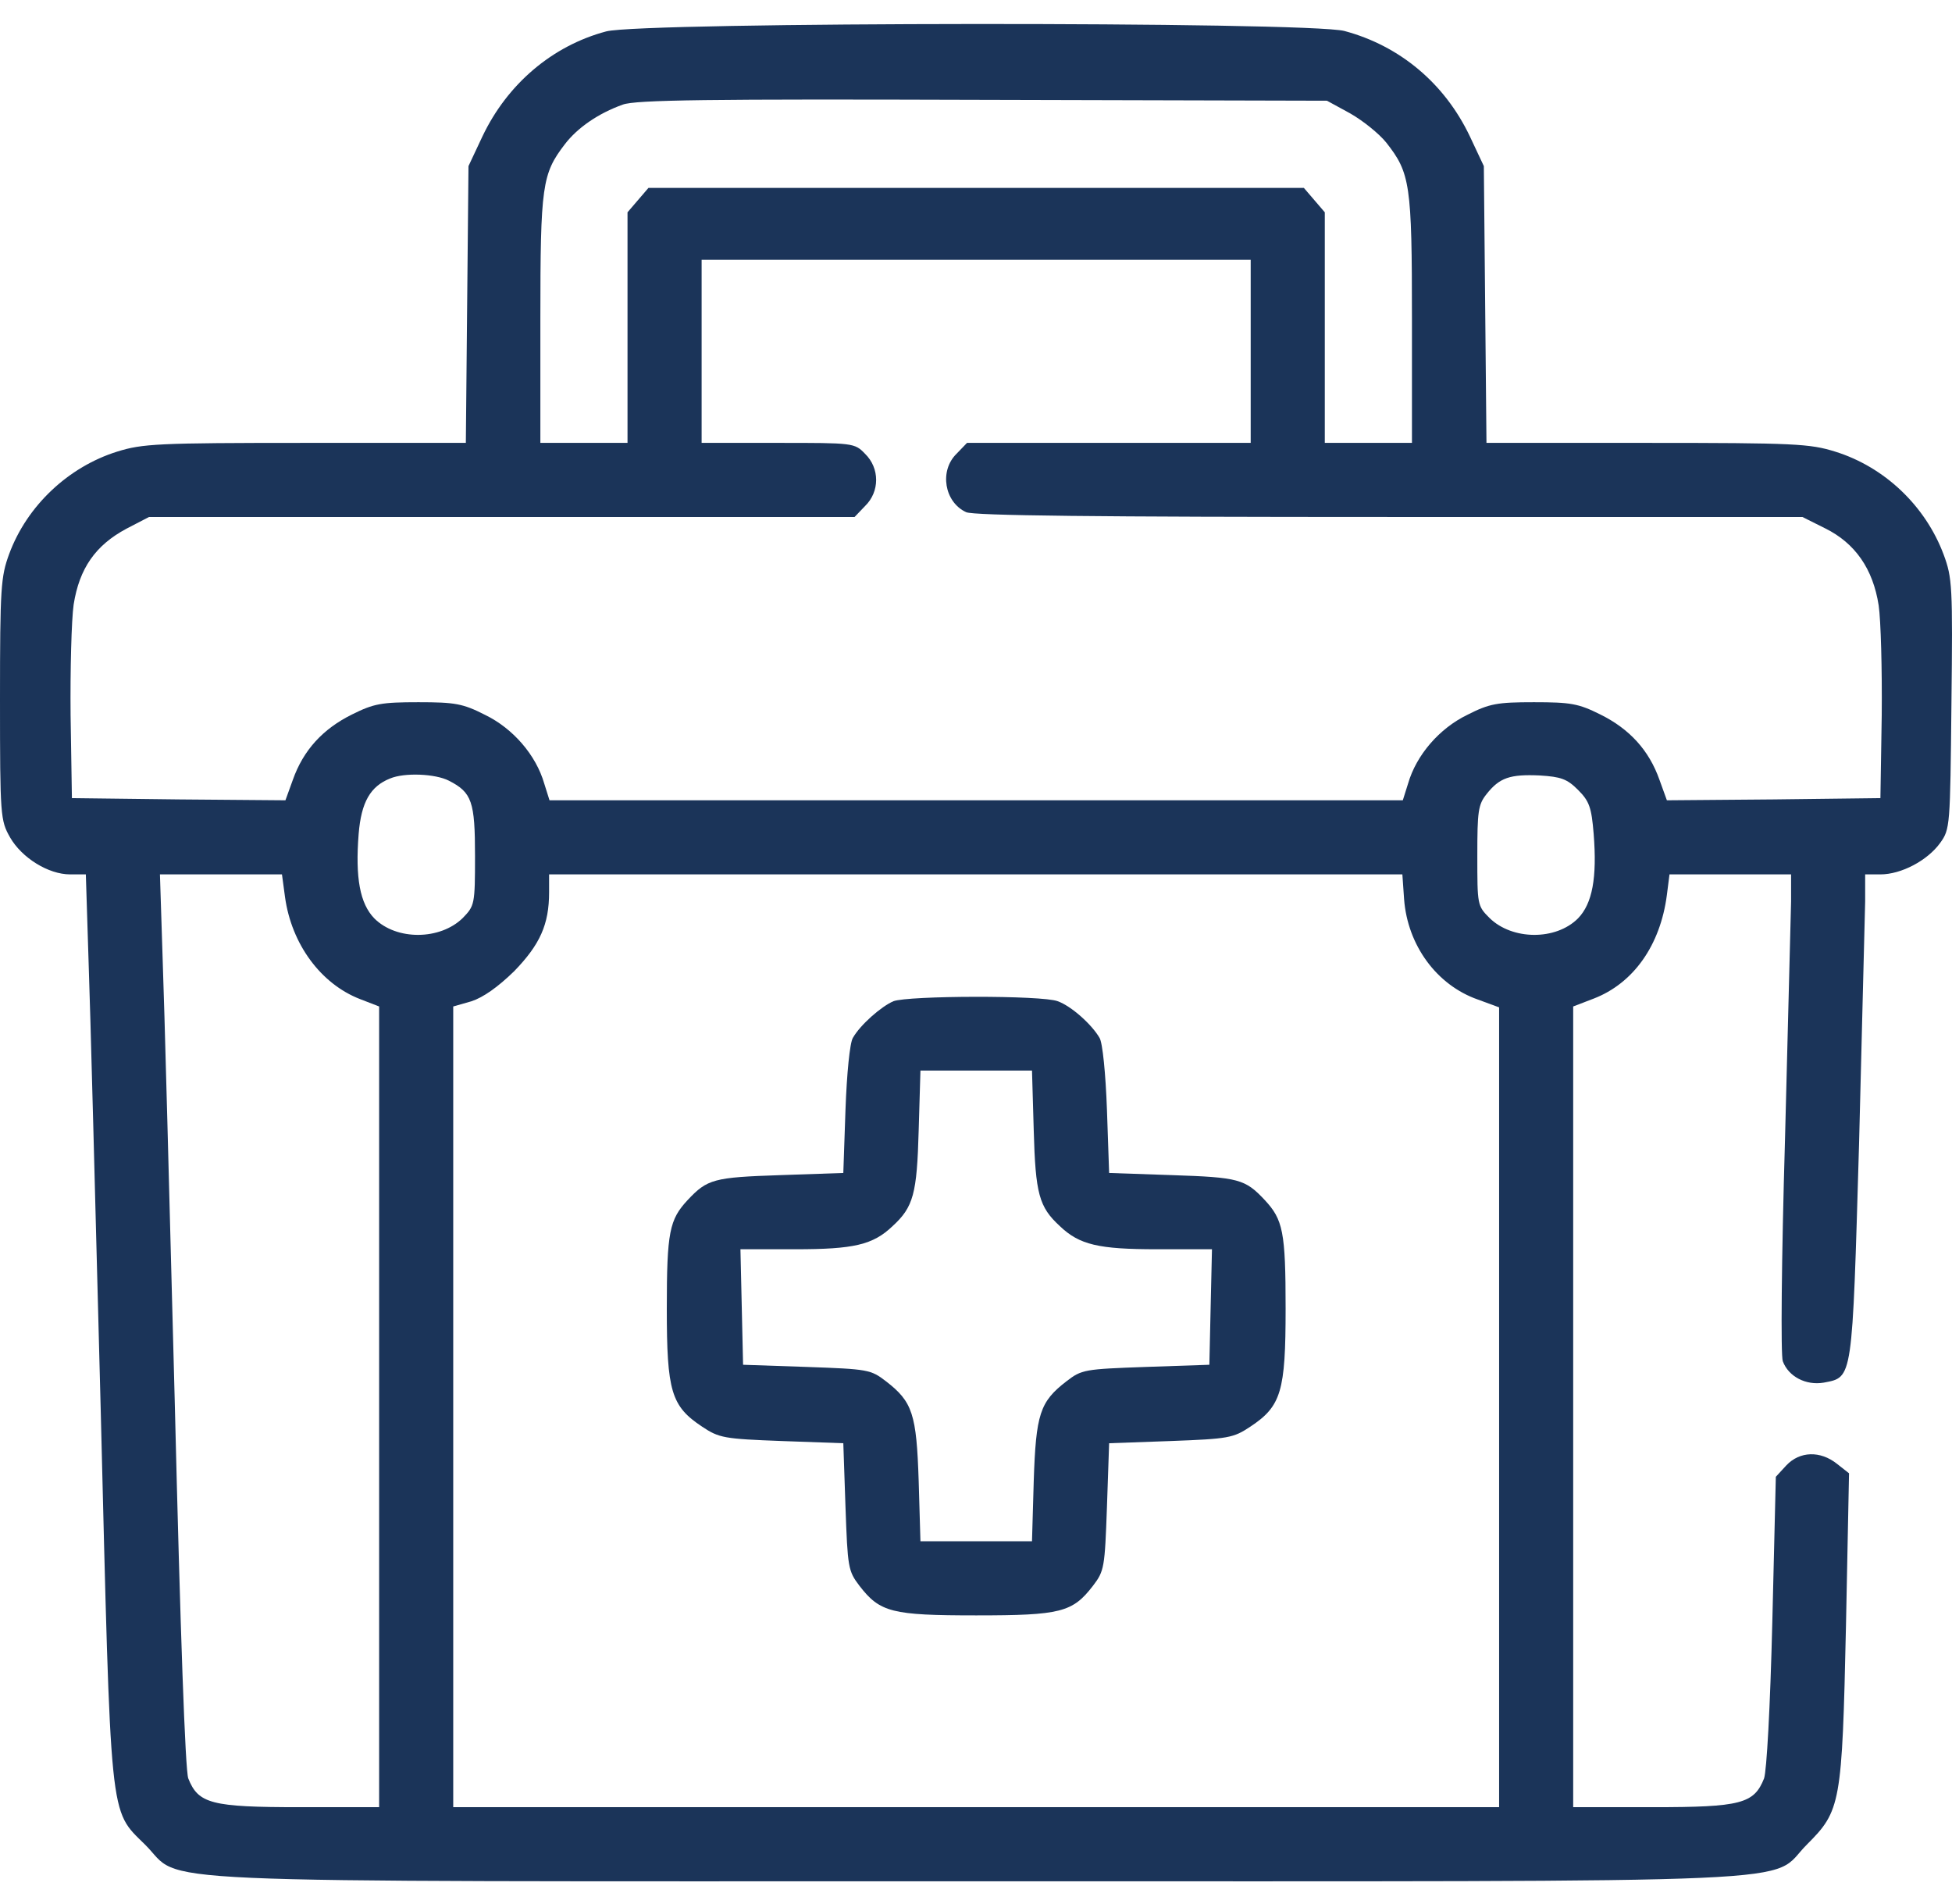 <svg xmlns="http://www.w3.org/2000/svg" width="80" height="78" viewBox="0 0 80 78" fill="none"><path d="M24.843 1.287C22.629 1.876 20.789 3.448 19.771 5.591L19.2 6.806L19.146 12.467L19.092 18.147H12.502C6.447 18.147 5.84 18.182 4.804 18.504C2.804 19.129 1.107 20.719 0.375 22.701C0.036 23.63 0 24.058 0 28.648C0 33.453 0.018 33.614 0.411 34.31C0.893 35.15 1.982 35.828 2.875 35.828H3.518L3.626 39.257C3.697 41.151 3.911 49.455 4.126 57.707C4.554 74.835 4.465 74.12 5.947 75.585C7.591 77.21 4.59 77.085 40.007 77.085C75.423 77.085 72.423 77.21 74.048 75.585C75.441 74.192 75.495 73.942 75.655 66.601L75.78 60.368L75.28 59.975C74.602 59.439 73.762 59.457 73.208 60.046L72.78 60.511L72.637 66.422C72.548 70.012 72.405 72.549 72.298 72.87C71.887 73.906 71.351 74.049 67.743 74.049H64.475V57.635V41.24L65.314 40.918C66.939 40.293 68.047 38.739 68.315 36.668L68.422 35.828H70.922H73.405V36.935C73.387 37.561 73.28 41.954 73.155 46.723C73.012 51.599 72.976 55.546 73.066 55.778C73.298 56.403 74.012 56.778 74.744 56.653C75.941 56.421 75.905 56.617 76.191 46.866C76.316 42.026 76.423 37.561 76.441 36.935V35.828H77.066C77.924 35.828 78.995 35.257 79.513 34.542C79.924 33.971 79.924 33.864 79.977 28.845C80.031 24.005 80.013 23.683 79.656 22.719C78.906 20.719 77.227 19.129 75.209 18.504C74.173 18.182 73.566 18.147 67.511 18.147H60.921L60.867 12.467L60.813 6.806L60.242 5.591C59.206 3.412 57.367 1.876 55.098 1.269C53.562 0.876 26.326 0.894 24.843 1.287ZM55.331 4.644C55.866 4.948 56.527 5.484 56.813 5.841C57.795 7.091 57.867 7.538 57.867 13.074V18.147H56.081H54.295V13.432V8.699L53.866 8.199L53.437 7.699H40.007H26.576L26.147 8.199L25.718 8.699V13.432V18.147H23.933H22.146V13.074C22.146 7.591 22.218 7.127 23.147 5.913C23.665 5.234 24.522 4.644 25.522 4.287C26.04 4.091 29.041 4.055 40.275 4.091L54.384 4.127L55.331 4.644ZM51.258 14.396V18.147H45.454H39.632L39.203 18.593C38.488 19.29 38.703 20.576 39.596 20.986C39.899 21.129 44.918 21.183 56.956 21.183H73.869L74.798 21.647C76.03 22.255 76.763 23.308 76.995 24.808C77.084 25.416 77.138 27.434 77.12 29.309L77.066 32.703L72.691 32.756L68.315 32.792L68.011 31.953C67.582 30.738 66.779 29.863 65.582 29.273C64.689 28.827 64.368 28.773 62.867 28.773C61.367 28.773 61.046 28.827 60.135 29.291C58.992 29.845 58.045 30.934 57.706 32.113L57.492 32.792H40.007H22.521L22.307 32.113C21.968 30.934 21.021 29.845 19.878 29.291C18.967 28.827 18.646 28.773 17.146 28.773C15.645 28.773 15.324 28.827 14.431 29.273C13.234 29.863 12.431 30.738 12.002 31.953L11.698 32.792L7.323 32.756L2.947 32.703L2.893 29.309C2.875 27.434 2.929 25.398 3.018 24.773C3.251 23.29 3.911 22.344 5.179 21.665L6.108 21.183H20.575H35.024L35.452 20.736C36.059 20.147 36.059 19.183 35.452 18.593C35.024 18.147 34.97 18.147 31.88 18.147H28.755V14.396V10.646H40.007H51.258V14.396ZM18.396 31.988C19.343 32.471 19.468 32.846 19.468 35.078C19.468 37.06 19.45 37.114 18.967 37.614C18.039 38.525 16.253 38.543 15.342 37.632C14.752 37.025 14.556 35.971 14.699 34.167C14.806 32.863 15.181 32.22 15.985 31.899C16.574 31.649 17.842 31.703 18.396 31.988ZM64.671 32.363C65.136 32.828 65.225 33.078 65.314 34.167C65.457 35.971 65.261 37.025 64.671 37.632C63.76 38.543 61.974 38.525 61.046 37.614C60.546 37.114 60.546 37.078 60.546 35.06C60.546 33.239 60.581 32.971 60.921 32.542C61.456 31.863 61.885 31.72 63.1 31.774C63.975 31.828 64.225 31.917 64.671 32.363ZM11.681 36.757C11.948 38.686 13.145 40.311 14.752 40.936L15.538 41.24V57.635V74.049H12.288C8.662 74.049 8.126 73.906 7.716 72.87C7.591 72.531 7.394 66.958 7.162 57.439C6.948 49.241 6.733 41.026 6.662 39.168L6.555 35.828H9.055H11.556L11.681 36.757ZM57.545 36.846C57.688 38.739 58.885 40.365 60.563 40.954L61.439 41.276V57.653V74.049H40.007H18.575V57.653V41.24L19.325 41.026C19.807 40.865 20.396 40.454 21.075 39.793C22.129 38.704 22.504 37.882 22.504 36.56V35.828H39.989H57.474L57.545 36.846Z" fill="#1B3459"></path><path d="M36.615 41.025C36.115 41.24 35.258 41.99 34.954 42.526C34.829 42.722 34.704 43.99 34.651 45.472L34.562 48.062L31.972 48.151C29.257 48.241 28.989 48.312 28.185 49.169C27.435 49.973 27.328 50.473 27.328 53.617C27.328 57.01 27.507 57.617 28.775 58.457C29.471 58.921 29.668 58.957 32.043 59.046L34.562 59.136L34.651 61.743C34.74 64.226 34.758 64.368 35.222 64.976C36.062 66.065 36.544 66.19 40.009 66.19C43.474 66.19 43.956 66.065 44.795 64.976C45.26 64.368 45.278 64.226 45.367 61.743L45.456 59.136L47.974 59.046C50.35 58.957 50.546 58.921 51.243 58.457C52.511 57.617 52.689 57.01 52.689 53.617C52.689 50.473 52.582 49.973 51.832 49.169C51.028 48.312 50.761 48.241 48.046 48.151L45.456 48.062L45.367 45.472C45.313 43.99 45.188 42.722 45.063 42.526C44.742 41.972 43.902 41.222 43.349 41.025C42.706 40.775 37.223 40.793 36.615 41.025ZM42.366 46.312C42.438 48.919 42.581 49.455 43.438 50.241C44.242 51.009 45.028 51.188 47.421 51.188H49.671L49.617 53.545L49.564 55.921L46.956 56.01C44.438 56.099 44.331 56.117 43.706 56.599C42.616 57.439 42.456 57.939 42.366 60.689L42.295 63.154H40.009H37.723L37.651 60.689C37.562 57.939 37.401 57.439 36.312 56.599C35.687 56.117 35.58 56.099 33.061 56.01L30.454 55.921L30.4 53.545L30.346 51.188H32.597C34.99 51.188 35.776 51.009 36.58 50.241C37.437 49.455 37.58 48.919 37.651 46.312L37.723 43.865H40.009H42.295L42.366 46.312Z" fill="#1B3459"></path></svg>
